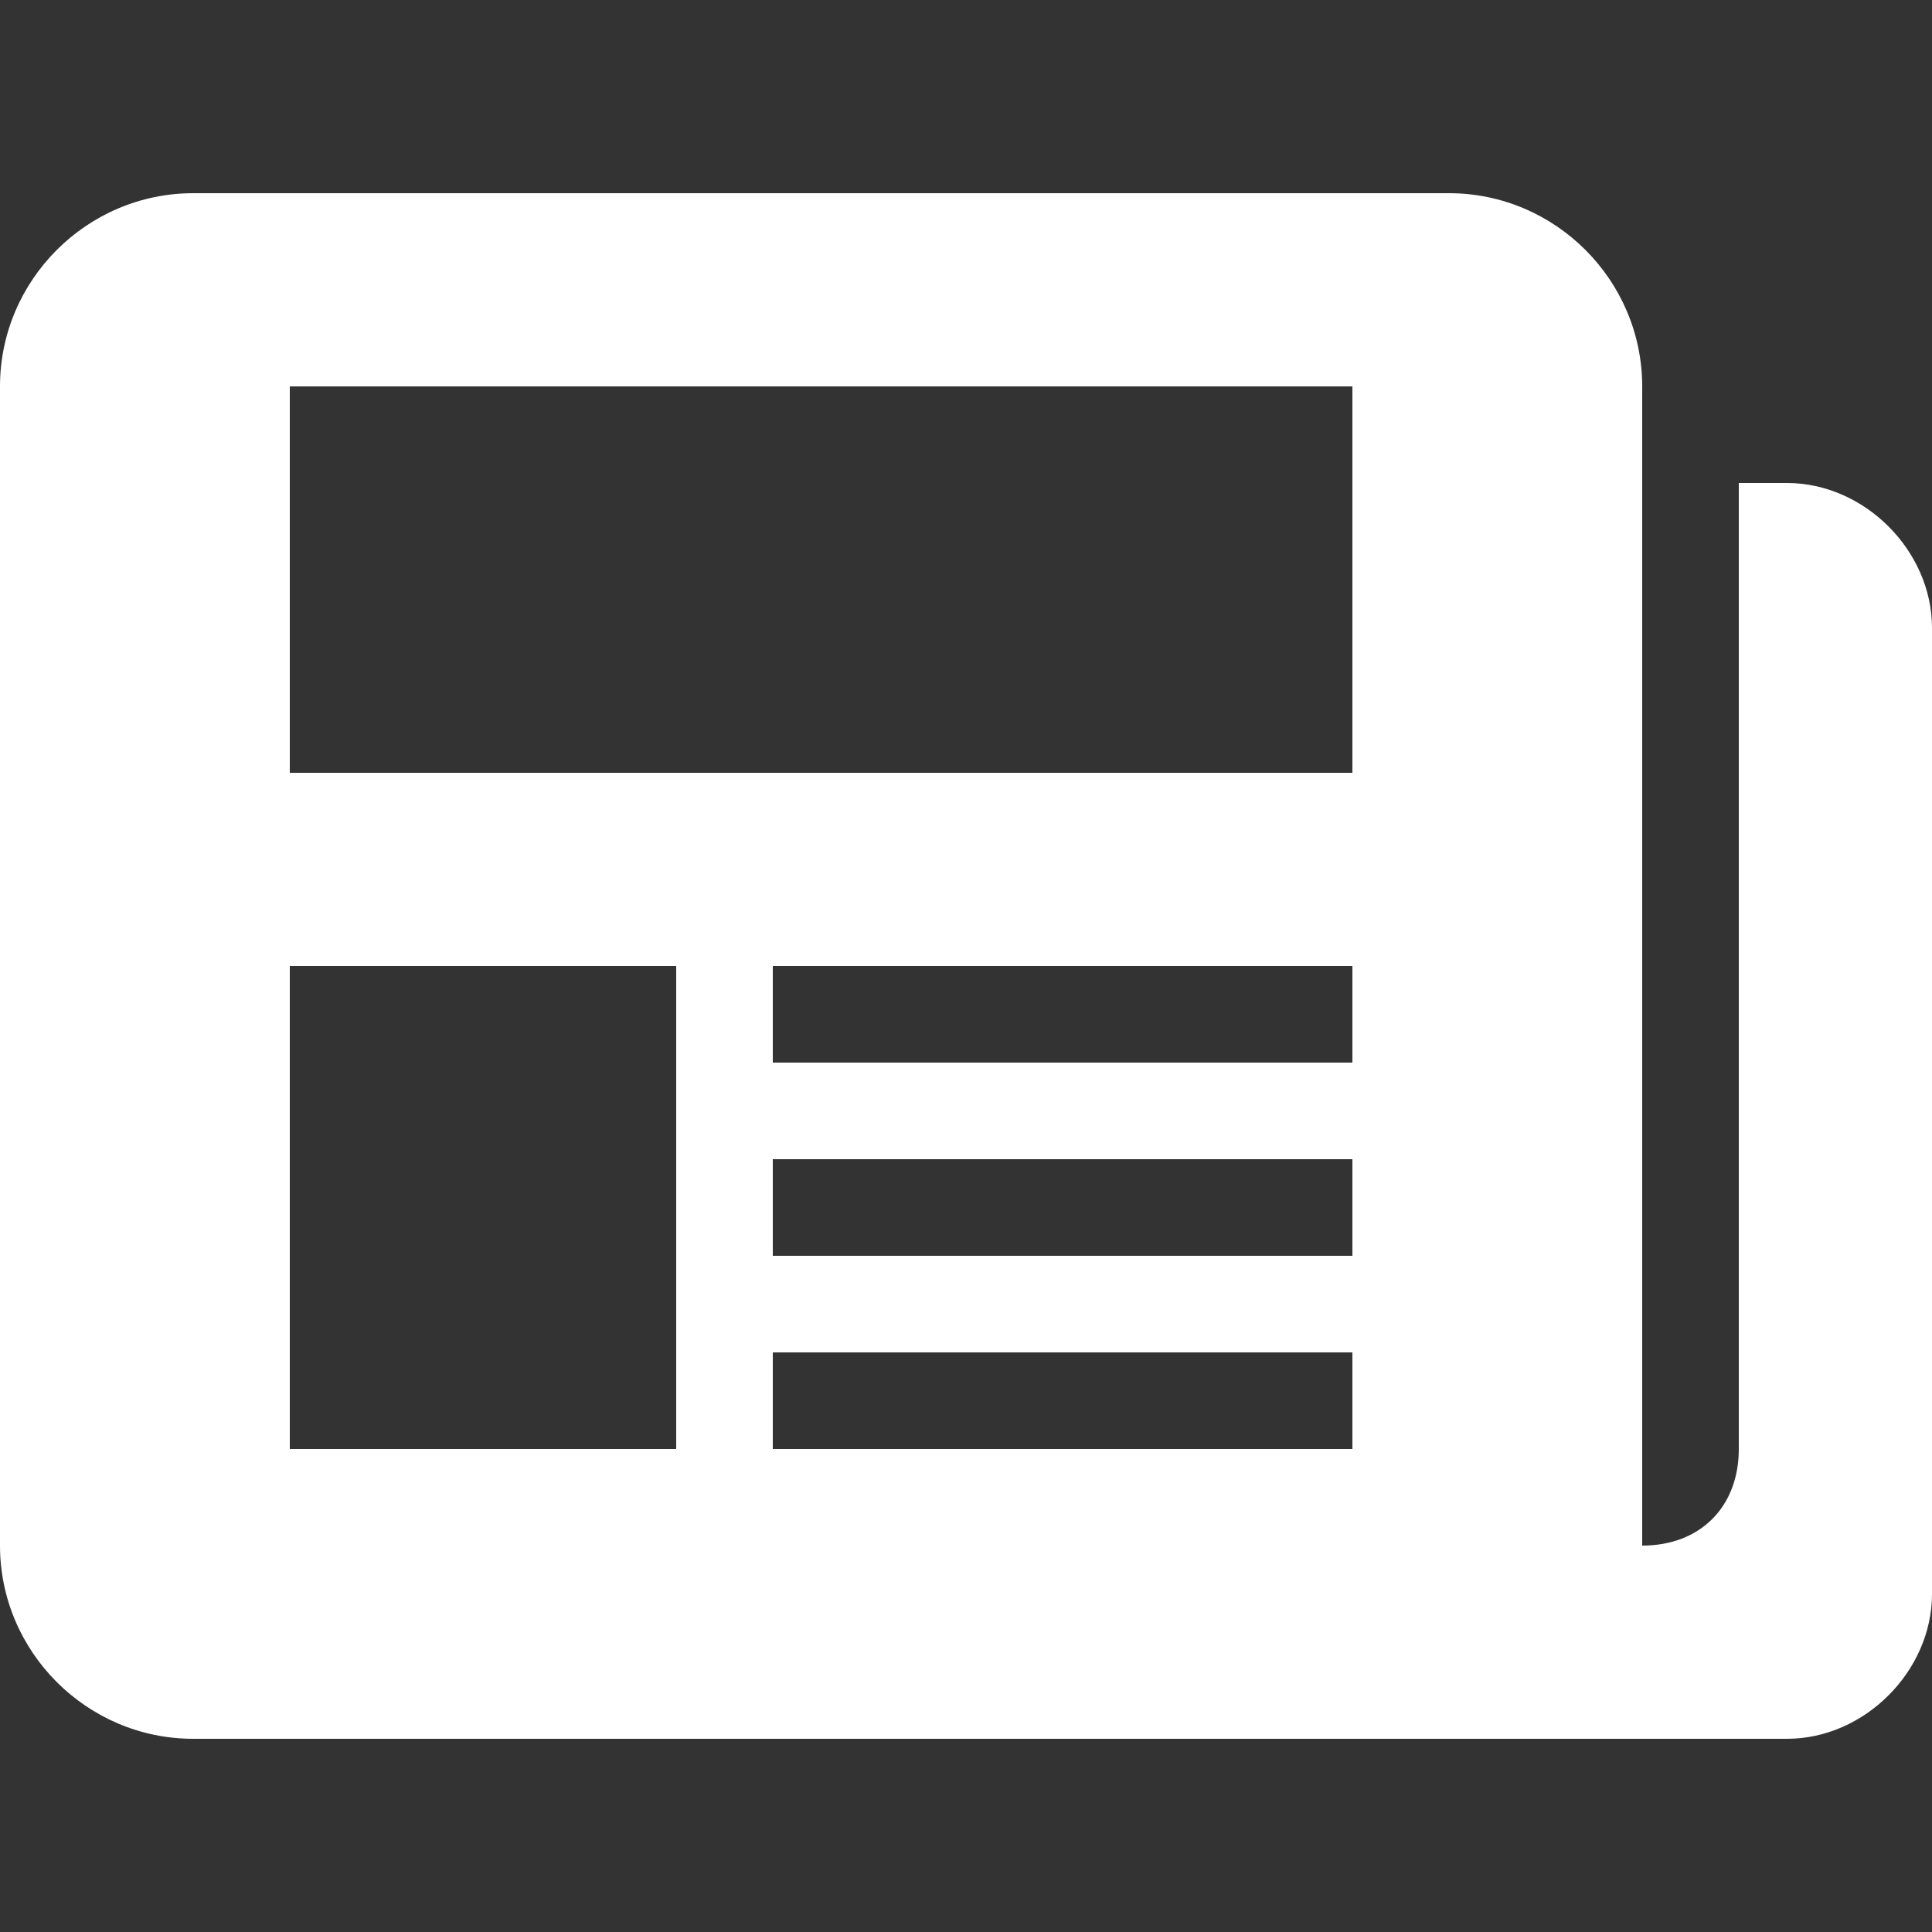 <?xml version="1.0" encoding="UTF-8"?><svg xmlns="http://www.w3.org/2000/svg" width="20" height="20" viewBox="0 0 20 20"><rect x="0" y="0" width="20" height="20" fill="#333333" stroke="none"/><g fill="#fff"><title>newspaper</title><path d="M0 4v12c0 1.1.9 2 2 2h16.5c.8 0 1.5-.7 1.5-1.5v-10c0-.8-.7-1.5-1.5-1.5H18v10c0 .6-.4 1-1 1V4c0-1.1-.9-2-2-2H2C.9 2 0 2.9 0 4zm8 10h6v1H8v-1zm0-2h6v1H8v-1zm0-2h6v1H8v-1zm-5 0h4v5H3v-5zm0-6h11v4H3V4z"/></g></svg>